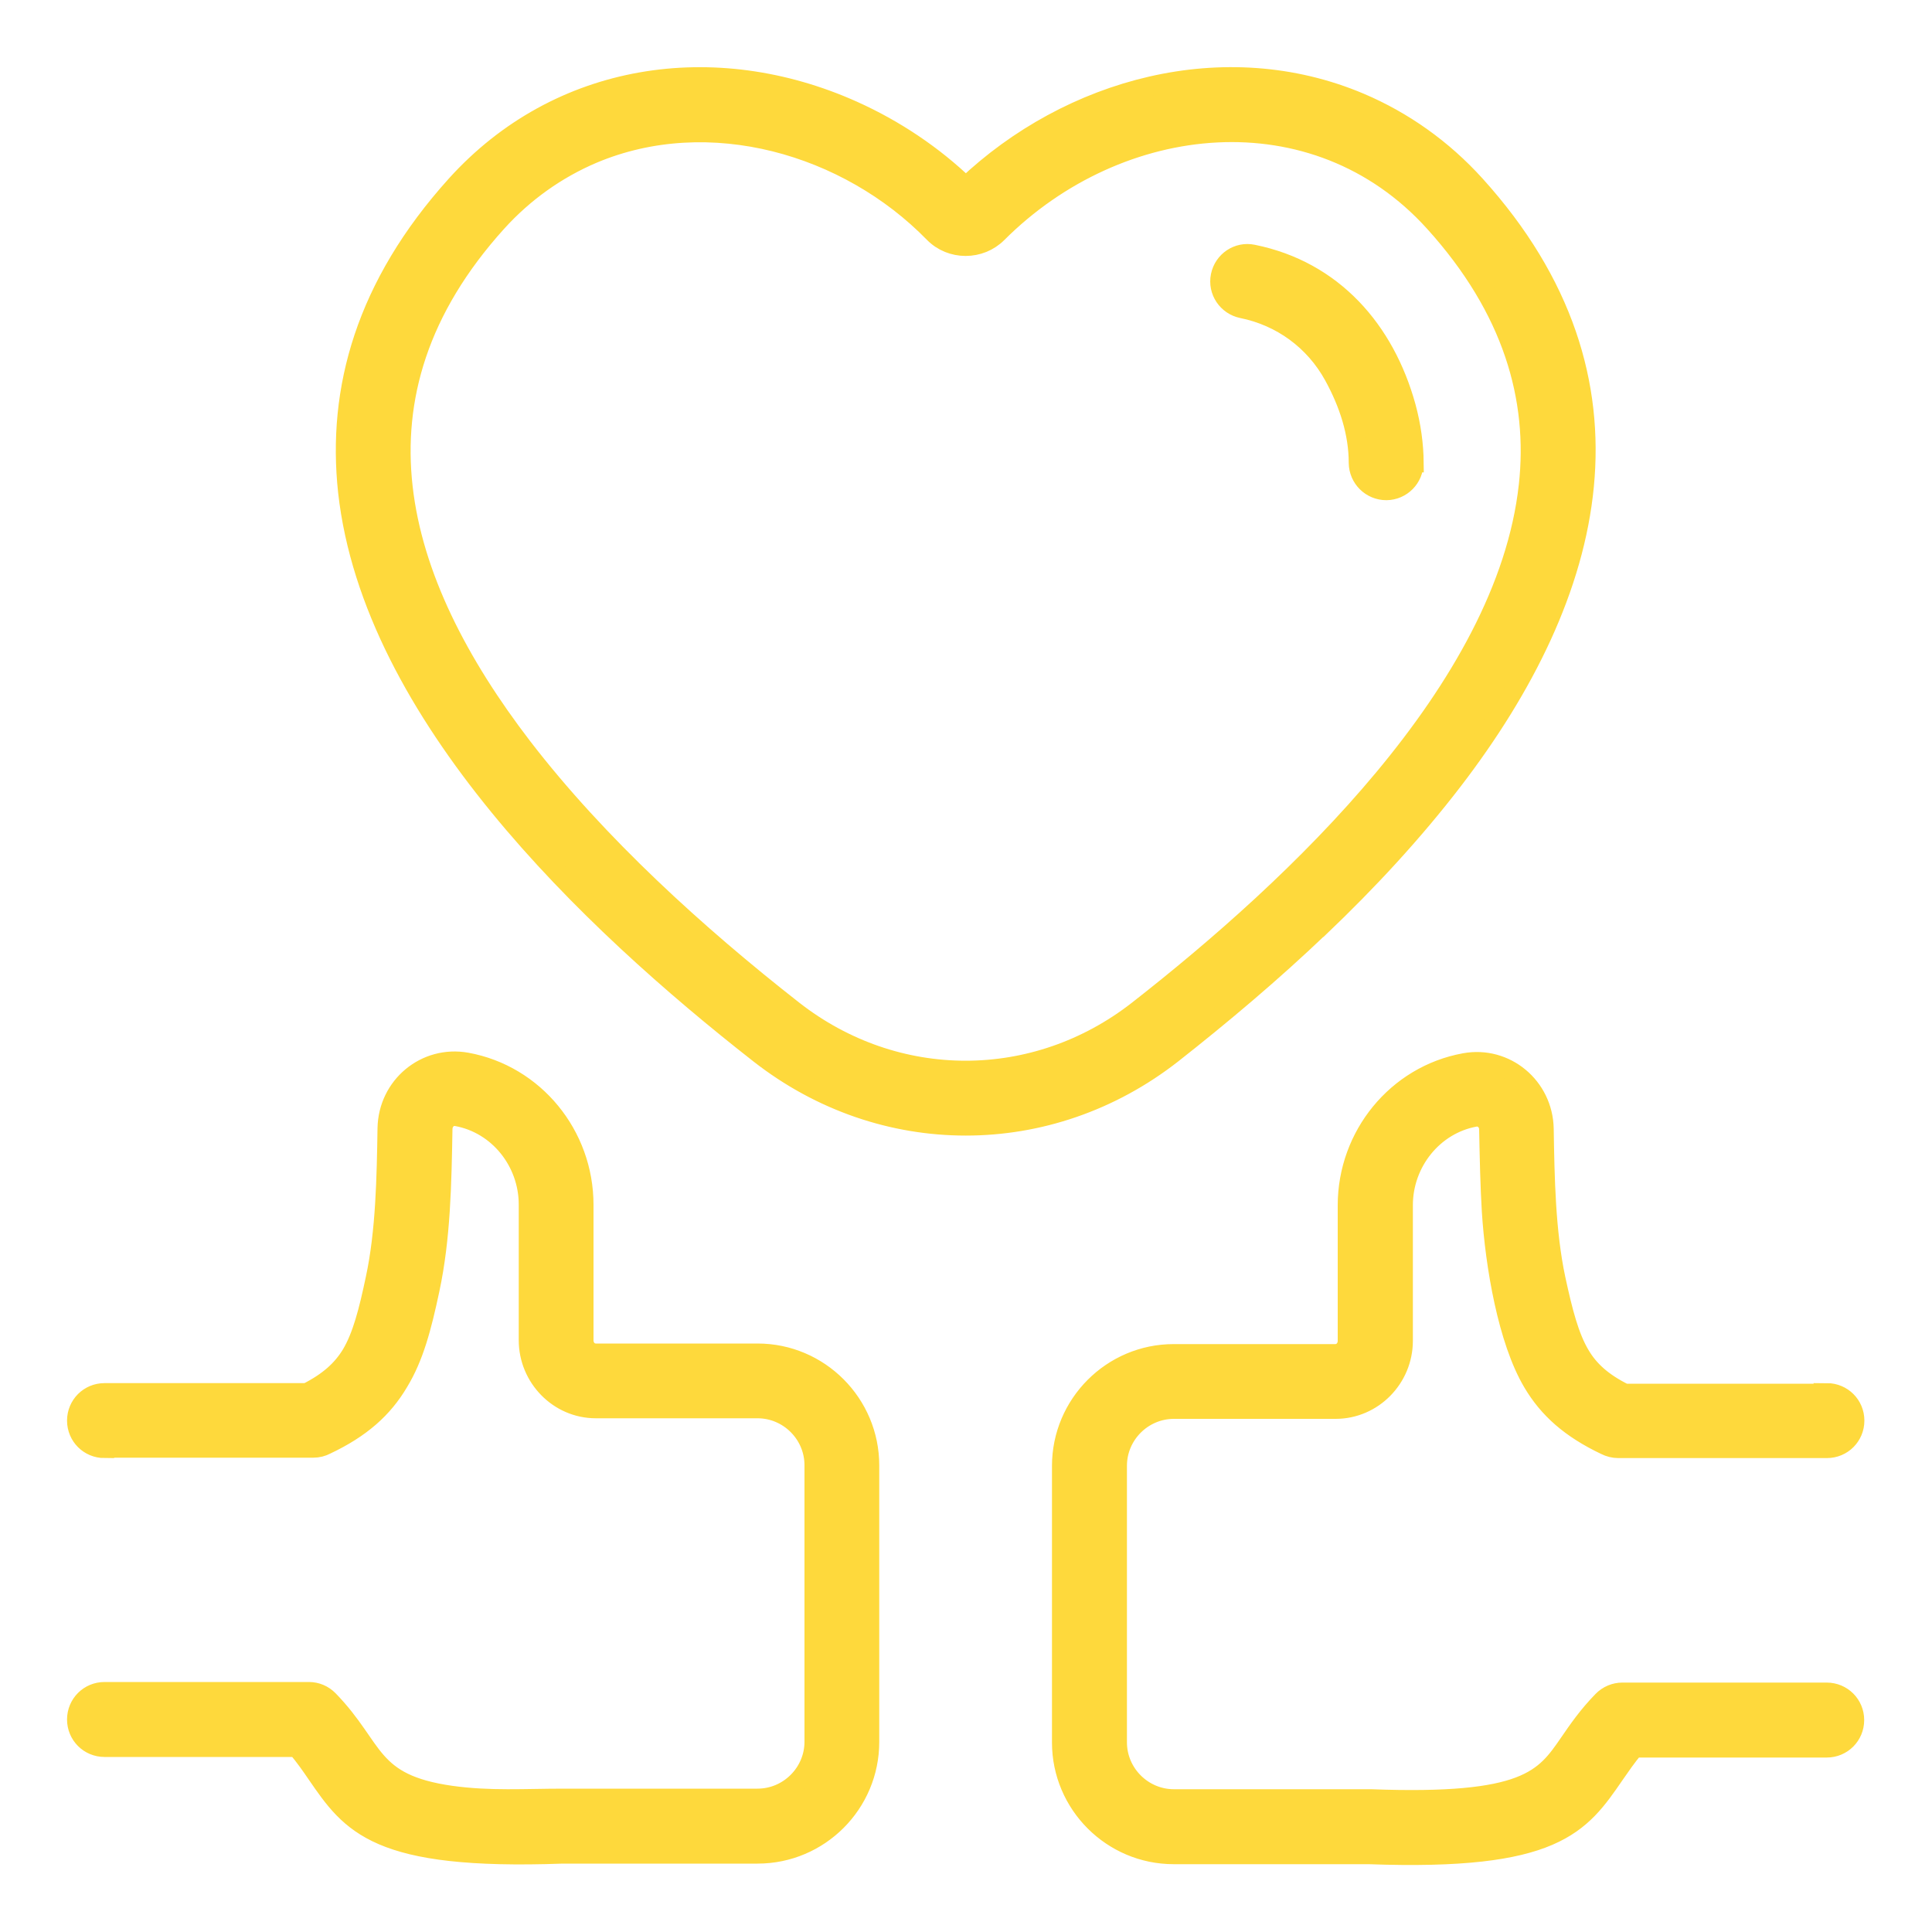 <?xml version="1.0" encoding="UTF-8"?>
<svg id="Livello_1" data-name="Livello 1" xmlns="http://www.w3.org/2000/svg" viewBox="0 0 100 100">
  <defs>
    <style>
      .cls-1 {
        fill: #fed93c;
        fill-rule: evenodd;
        stroke: #fed93c;
        stroke-miterlimit: 10;
      }
    </style>
  </defs>
  <path class="cls-1" d="M79.11,25.15c.5-4.52-.81-9.15-4.87-13.64-6.16-6.82-16.32-5.73-22.61.56-.9.9-2.4.91-3.3-.01-4.45-4.56-11.61-6.64-17.64-4.1-1.86.79-3.55,1.98-4.97,3.55-8.11,8.98-5.29,18.53,1.32,27.15,3.89,5.06,9.05,9.74,14.02,13.63,5.31,4.15,12.53,4.15,17.84,0,8.15-6.37,19.05-16.6,20.21-27.15h0ZM5.41,74.97c-.8,0-1.44-.64-1.44-1.44s.64-1.44,1.44-1.44h10.47c1.13-.57,1.82-1.2,2.3-1.99.56-.94.89-2.22,1.25-3.93.52-2.43.57-5.22.61-7.77.04-2.19,1.98-3.8,4.11-3.42,3.52.64,6.07,3.77,6.07,7.38v7.02c0,.36.26.66.62.66h8.37c3.2,0,5.8,2.61,5.8,5.81v14.31c0,3.2-2.6,5.8-5.8,5.8h-10.1c-9.63.35-10.93-1.53-12.73-4.15-.3-.44-.62-.9-1.02-1.37H5.41c-.8,0-1.44-.64-1.44-1.44s.64-1.44,1.44-1.44h10.58c.38,0,.75.15,1.03.44,2.44,2.51,2.03,4.32,6.33,4.93,2.02.28,3.81.15,5.82.15h10.04c1.61,0,2.93-1.32,2.93-2.93v-14.31c0-1.61-1.32-2.93-2.93-2.93h-8.37c-1.93,0-3.49-1.61-3.49-3.54v-7.02c0-2.22-1.56-4.17-3.71-4.56-.41-.07-.71.25-.72.64-.05,2.84-.1,5.65-.67,8.32-.42,1.97-.82,3.49-1.61,4.79-.81,1.37-1.95,2.39-3.77,3.25-.19.1-.41.16-.66.16H5.41s0,0,0,0ZM73.18,23.95c0,.79-.63,1.43-1.42,1.44-.8,0-1.44-.64-1.45-1.43,0-1.55-.49-3.07-1.28-4.51-1-1.82-2.71-3.07-4.74-3.48-.77-.16-1.28-.91-1.12-1.69s.91-1.28,1.68-1.12c4.16.84,6.84,3.94,7.93,7.89.27.99.4,1.96.41,2.9h0ZM94.56,72.09c.8,0,1.44.64,1.44,1.44s-.64,1.44-1.44,1.44h-10.8c-.23,0-.46-.06-.66-.16-1.81-.86-2.96-1.88-3.77-3.25-1.3-2.19-1.95-6.05-2.13-8.85-.08-1.31-.11-2.74-.14-4.25,0-.39-.32-.71-.72-.64-2.14.39-3.71,2.34-3.71,4.56v7.02c0,1.93-1.56,3.54-3.5,3.54h-8.37c-1.61,0-2.93,1.32-2.93,2.93v14.31c0,1.61,1.32,2.93,2.93,2.93h10.2c8.06.3,8.98-1.04,10.26-2.9.46-.67.96-1.4,1.72-2.18.28-.29.66-.44,1.03-.44h10.58c.8,0,1.44.64,1.44,1.44s-.64,1.44-1.44,1.44h-9.95c-.4.46-.71.93-1.02,1.37-1.8,2.62-3.1,4.5-12.73,4.15h-10.1c-3.2,0-5.8-2.61-5.8-5.8v-14.31c0-3.2,2.6-5.81,5.8-5.81h8.37c.36,0,.62-.31.62-.66v-7.02c0-3.61,2.55-6.74,6.07-7.38,2.12-.39,4.07,1.23,4.11,3.42.04,2.54.09,5.33.61,7.77.37,1.71.7,2.99,1.26,3.93.47.8,1.17,1.43,2.3,1.99h10.48ZM68.29,48c-2.47,2.36-5.08,4.55-7.62,6.55-6.36,4.97-15,4.97-21.36,0-8.86-6.93-20.03-17.6-21.31-29.09-.58-5.31.92-10.69,5.6-15.88,5.31-5.88,13.39-7.07,20.55-3.86,2.16.97,4.16,2.31,5.84,3.93,5.38-5.11,13.4-7.3,20.4-4.34,2.24.95,4.28,2.39,5.98,4.27,9.13,10.1,6.27,21.13-1.16,30.82-2.05,2.67-4.41,5.22-6.91,7.6h0Z"/>
</svg>